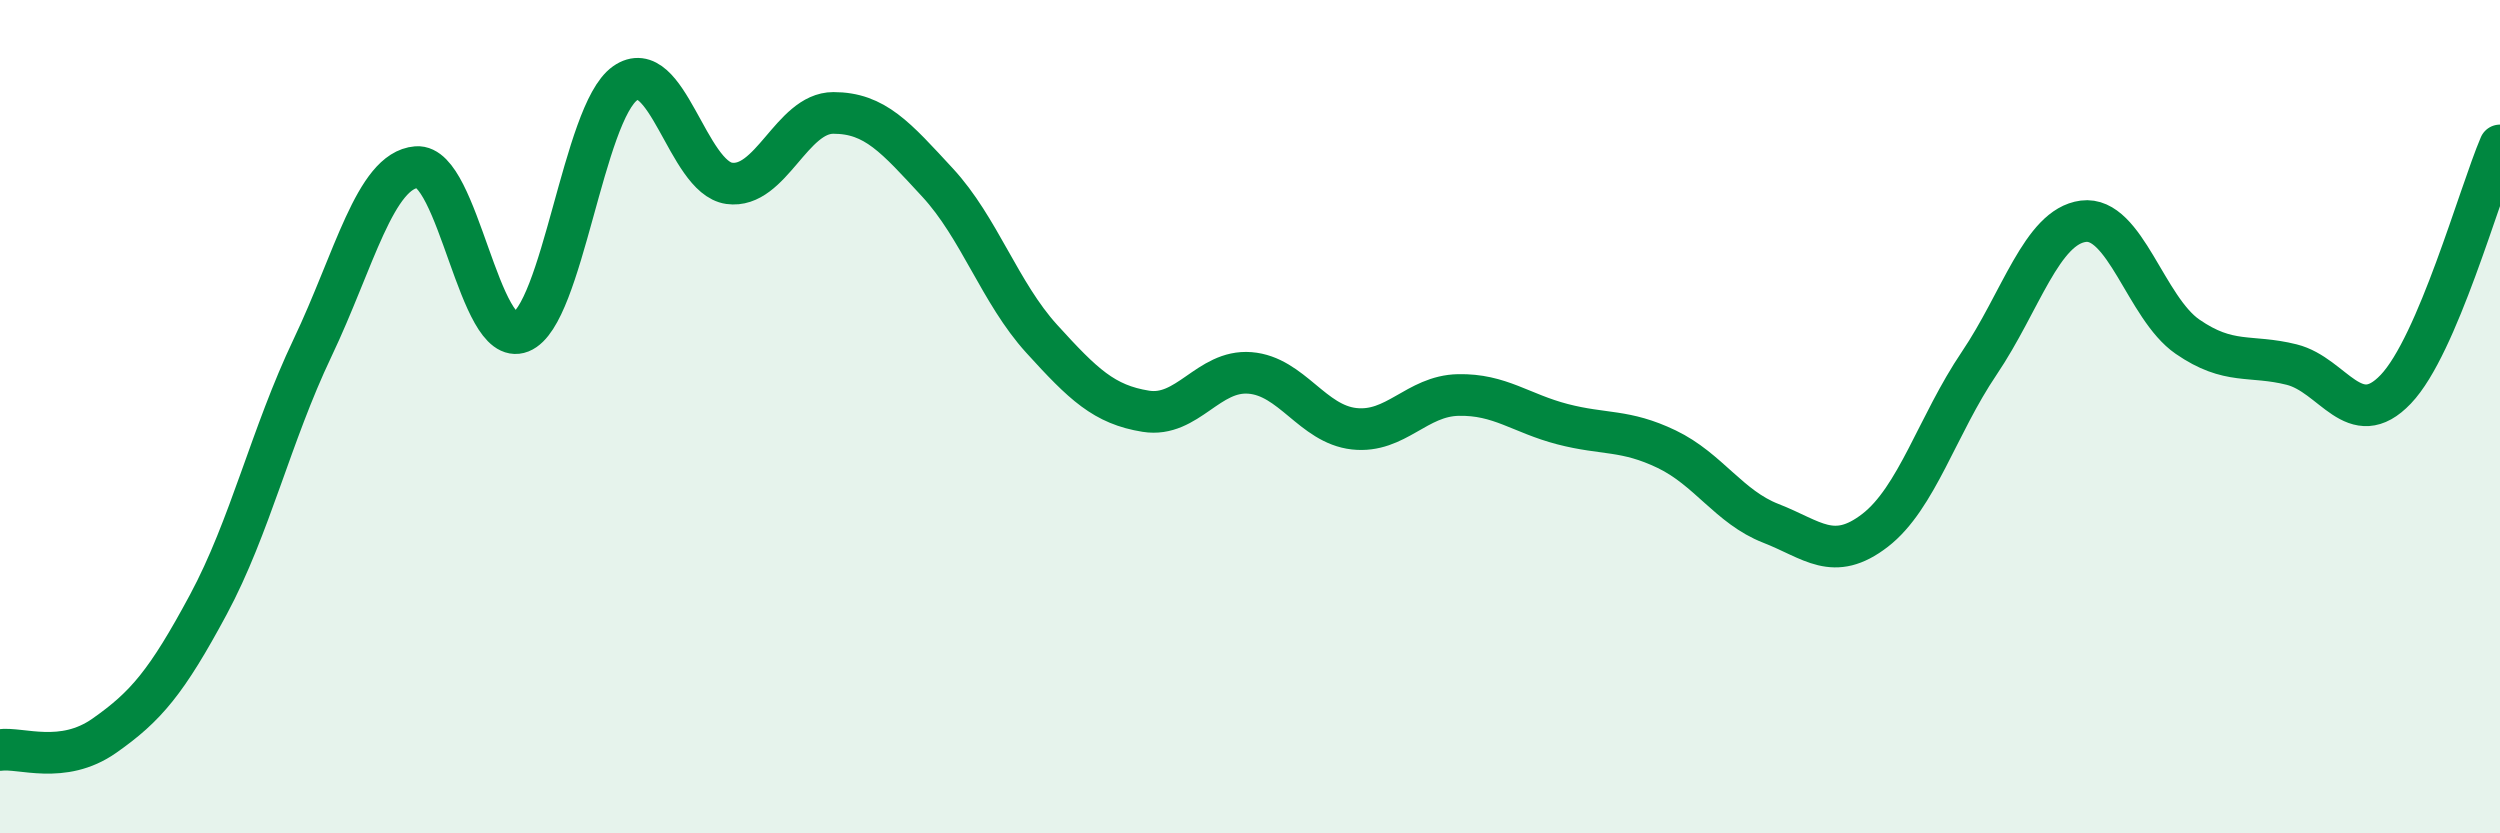 
    <svg width="60" height="20" viewBox="0 0 60 20" xmlns="http://www.w3.org/2000/svg">
      <path
        d="M 0,18 C 0.5,17.93 1.5,18.36 2.5,17.66 C 3.5,16.96 4,16.37 5,14.51 C 6,12.65 6.5,10.45 7.5,8.35 C 8.5,6.25 9,4.09 10,4.01 C 11,3.93 11.5,8.37 12.5,7.97 C 13.5,7.57 14,2.71 15,2 C 16,1.29 16.5,4.26 17.5,4.4 C 18.5,4.54 19,2.71 20,2.71 C 21,2.71 21.5,3.3 22.5,4.38 C 23.5,5.46 24,7.03 25,8.13 C 26,9.23 26.5,9.71 27.5,9.87 C 28.5,10.03 29,8.87 30,8.95 C 31,9.03 31.5,10.18 32.5,10.29 C 33.5,10.4 34,9.5 35,9.48 C 36,9.46 36.5,9.92 37.5,10.18 C 38.5,10.44 39,10.3 40,10.78 C 41,11.26 41.5,12.17 42.5,12.56 C 43.5,12.95 44,13.5 45,12.73 C 46,11.96 46.5,10.2 47.5,8.72 C 48.5,7.24 49,5.44 50,5.31 C 51,5.18 51.5,7.39 52.5,8.08 C 53.5,8.77 54,8.5 55,8.75 C 56,9 56.5,10.39 57.5,9.34 C 58.5,8.29 59.5,4.66 60,3.49L60 20L0 20Z"
        fill="#008740"
        opacity="0.1"
        stroke-linecap="round"
        stroke-linejoin="round"
      />
      <path
        d="M 0,18 C 0.5,17.93 1.5,18.36 2.5,17.66 C 3.5,16.96 4,16.37 5,14.51 C 6,12.65 6.5,10.45 7.5,8.35 C 8.5,6.25 9,4.09 10,4.01 C 11,3.93 11.5,8.37 12.5,7.97 C 13.5,7.57 14,2.71 15,2 C 16,1.29 16.5,4.26 17.5,4.4 C 18.5,4.54 19,2.71 20,2.71 C 21,2.71 21.5,3.3 22.5,4.38 C 23.5,5.46 24,7.03 25,8.13 C 26,9.23 26.5,9.71 27.5,9.87 C 28.5,10.03 29,8.87 30,8.95 C 31,9.03 31.5,10.18 32.5,10.29 C 33.5,10.4 34,9.5 35,9.48 C 36,9.46 36.5,9.92 37.5,10.18 C 38.5,10.44 39,10.3 40,10.78 C 41,11.26 41.5,12.17 42.5,12.56 C 43.5,12.95 44,13.5 45,12.73 C 46,11.96 46.5,10.2 47.5,8.72 C 48.5,7.24 49,5.44 50,5.31 C 51,5.18 51.5,7.39 52.5,8.08 C 53.5,8.77 54,8.5 55,8.75 C 56,9 56.5,10.39 57.5,9.34 C 58.5,8.29 59.5,4.66 60,3.49"
        stroke="#008740"
        stroke-width="1"
        fill="none"
        stroke-linecap="round"
        stroke-linejoin="round"
      />
    </svg>
  